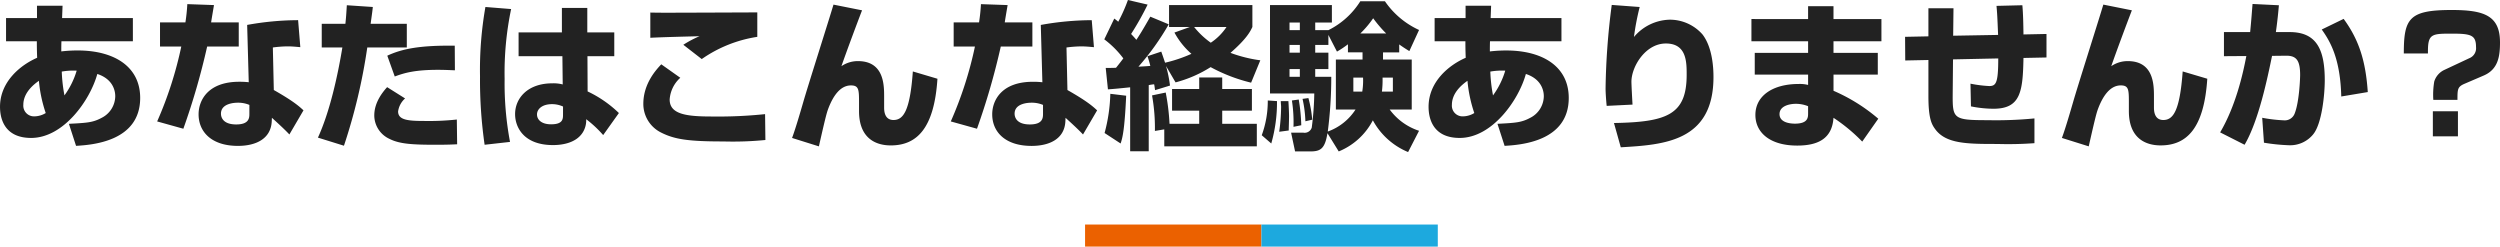 <svg xmlns="http://www.w3.org/2000/svg" width="567" height="55.924" viewBox="0 0 567 55.924">
  <g id="ttl2" transform="translate(-313.908 -2941.076)">
    <path id="パス_1189" data-name="パス 1189" d="M-277.7-26.82h-7.02v5.256h6.984c0,.792,0,1.872.072,3.744-3.816,1.656-8.424,5.436-8.424,11.124,0,2.2.684,7.056,7.056,7.056,7.38,0,13.392-8.6,15.012-14.508,4.068,1.332,4.068,4.572,4.068,5.076a5.57,5.57,0,0,1-3.06,4.86c-2.016,1.08-3.276,1.152-7.452,1.368l1.62,5c3.456-.216,14.544-.9,14.544-10.872,0-7.092-5.868-10.764-14.184-10.764a31.37,31.37,0,0,0-3.708.216c0-.72,0-1.62.036-2.3h16.2V-26.82h-16.056l.108-2.808h-5.8Zm6.228,17.532a34.947,34.947,0,0,1-.612-5.4A15.178,15.178,0,0,1-268.7-14.9,18.415,18.415,0,0,1-271.476-9.288Zm-4.248,4a5.064,5.064,0,0,1-2.592.756A2.423,2.423,0,0,1-280.8-7.164c0-2.952,2.736-4.86,3.528-5.436A31.566,31.566,0,0,0-275.724-5.292Zm32.112-24.7a41.552,41.552,0,0,1-.432,4.14h-5.76v5.472h4.824a85.864,85.864,0,0,1-5.472,16.992l5.94,1.656a159.021,159.021,0,0,0,5.4-18.648h7.164v-5.472h-6.264c.072-.54.54-3.276.648-3.924Zm25.128,3.636a65.857,65.857,0,0,0-11.556,1.08l.36,13a18.332,18.332,0,0,0-2.16-.108c-7.092,0-9.216,4.212-9.216,7.38,0,3.96,2.916,7.164,8.928,7.164,4,0,7.488-1.548,7.668-5.616l.036-.756c1.584,1.44,2.988,2.736,3.96,3.78l3.2-5.472c-.9-.828-2.16-2.016-6.732-4.608l-.216-9.648a26.524,26.524,0,0,1,3.312-.252c1.116,0,2.052.108,2.916.18Zm-11.052,21.24c0,.9-.036,2.412-2.988,2.412-3.06,0-3.456-1.692-3.456-2.448,0-2.448,3.348-2.484,3.852-2.484a6.576,6.576,0,0,1,2.592.5Zm22.1-24.624c-.108,1.872-.18,2.88-.324,4.212h-5.364v5.364h4.68c-1.08,6.552-2.88,14.652-5.544,20.448l5.9,1.836a128.934,128.934,0,0,0,5.292-22.284h8.964v-5.364h-8.208c.36-2.556.4-2.844.5-3.816Zm9.144,18.576c-2.916,3.2-2.916,5.688-2.916,6.552A5.885,5.885,0,0,0-197.748.576c2.268,1.152,5.148,1.332,10.548,1.332,2.844,0,3.852-.072,4.788-.108l-.072-5.616a59.241,59.241,0,0,1-7.56.324c-3.6,0-5.76-.252-5.76-2.16A4.85,4.85,0,0,1-194.22-8.6Zm15.336-9.4c-7.956-.108-11.988.72-15.3,2.268l1.692,4.716c2.3-.864,4.716-1.512,9.828-1.512,1.62,0,2.7.072,3.816.108ZM-176-29.34a82.469,82.469,0,0,0-1.224,15.768,102.628,102.628,0,0,0,1.044,15.48l5.76-.648a71.755,71.755,0,0,1-1.224-14.292,70.746,70.746,0,0,1,1.476-15.84Zm7.524,5.76v5.4h9.936l.072,6.408a8.126,8.126,0,0,0-2.376-.252c-5.544,0-8.424,3.348-8.424,6.984,0,2.988,1.98,7.02,8.6,7.02,1.548,0,5.076-.252,6.732-2.844a5.167,5.167,0,0,0,.792-3.024,25.62,25.62,0,0,1,3.852,3.6l3.564-5a26.367,26.367,0,0,0-7.092-4.9l-.036-7.992h6.084v-5.4h-6.12v-5.544h-5.76v5.544ZM-158.4-5c0,1.044,0,2.268-2.7,2.268-2.268,0-3.2-1.116-3.2-2.232,0-1.188,1.116-2.34,3.42-2.34a6.042,6.042,0,0,1,2.484.54Zm44.064-23.112c-.252,0-16.74.072-19.872.072-2.448,0-2.628,0-4.392-.036v5.724c2.376-.144,8.46-.288,11.16-.36a23.779,23.779,0,0,0-3.672,1.944l4.176,3.24a29.861,29.861,0,0,1,12.6-5.04Zm-21.78,11.772c-1.08,1.152-4.068,4.32-4.068,8.964a7.236,7.236,0,0,0,4.032,6.516c3.06,1.548,6.192,2.016,14.112,2.016A75.243,75.243,0,0,0-112.5.828l-.072-5.868A102.665,102.665,0,0,1-124.6-4.5c-5.724,0-9.612-.468-9.612-3.852a7.277,7.277,0,0,1,2.412-4.932Zm39.06-13.536c-.936,3.168-5.868,18.648-6.876,22.176-.648,2.232-1.728,5.94-2.52,8.064l6.084,1.908c1.692-7.488,1.836-7.812,2.3-9,.756-1.836,2.268-4.824,4.968-4.824,1.836,0,1.836,1.008,1.836,4.068v1.764c0,6.192,3.816,7.776,7.2,7.776,6.012,0,9.864-4,10.584-15.12l-5.58-1.656C-79.7-5.76-81.216-3.708-83.448-3.708c-2.124,0-2.124-2.232-2.124-2.88V-8.964c0-2.556.036-8.1-5.94-8.1a6.566,6.566,0,0,0-3.744,1.152c1.044-3.06,4.176-11.412,4.68-12.672Zm33.444-.108a41.552,41.552,0,0,1-.432,4.14H-69.8v5.472h4.824A85.864,85.864,0,0,1-70.452-3.384l5.94,1.656a159.02,159.02,0,0,0,5.4-18.648h7.164v-5.472h-6.264c.072-.54.54-3.276.648-3.924Zm25.128,3.636a65.857,65.857,0,0,0-11.556,1.08l.36,13a18.332,18.332,0,0,0-2.16-.108c-7.092,0-9.216,4.212-9.216,7.38,0,3.96,2.916,7.164,8.928,7.164,4,0,7.488-1.548,7.668-5.616l.036-.756c1.584,1.44,2.988,2.736,3.96,3.78l3.2-5.472c-.9-.828-2.16-2.016-6.732-4.608l-.216-9.648a26.524,26.524,0,0,1,3.312-.252c1.116,0,2.052.108,2.916.18ZM-49.536-5.112c0,.9-.036,2.412-2.988,2.412-3.06,0-3.456-1.692-3.456-2.448,0-2.448,3.348-2.484,3.852-2.484a6.576,6.576,0,0,1,2.592.5Zm14.724-5.544c1.512-.108,2.628-.216,5.04-.468V3.384h4.212V-11.628c.612-.108.864-.144,1.224-.18.108.432.108.684.216,1.332l3.384-1.044a29.226,29.226,0,0,0-.9-4.428l2.16,3.708A28.265,28.265,0,0,0-11.52-15.7a37.738,37.738,0,0,0,9.18,3.528l2.088-5.076A31.063,31.063,0,0,1-7.02-18.936c3.672-3.2,4.5-4.86,4.968-5.868v-4.968h-18.9V-24.8h4.716l-3.492,1.26a17.4,17.4,0,0,0,3.852,4.824A32.182,32.182,0,0,1-21.852-16.7c-.468-1.4-.648-1.908-.864-2.52l-3.132,1.044a22.066,22.066,0,0,1,.648,2.2c-1.224.108-1.692.108-2.7.18a58.4,58.4,0,0,0,6.876-9.612L-25.2-27.144c-1.764,3.1-2.556,4.356-3.168,5.256-.468-.576-.828-.936-1.188-1.332a65.011,65.011,0,0,0,3.744-6.66l-4.464-1.044a36.317,36.317,0,0,1-2.2,4.932,9.511,9.511,0,0,0-.9-.72L-35.64-22a21.6,21.6,0,0,1,4.32,4.32c-.252.324-.612.828-1.656,2.124-.648.036-1.008.036-2.34.036ZM-7.92-24.8a12.817,12.817,0,0,1-3.564,3.564,18.532,18.532,0,0,1-3.78-3.564ZM-22.032,2.268H-1.044V-2.844H-8.892V-5.832H-2.16v-4.9H-8.892v-2.628h-5.22v2.628h-6.156v4.9h6.156v2.988h-6.732a49.285,49.285,0,0,0-.864-7.092l-3.1.648a41.726,41.726,0,0,1,.648,8.064l2.124-.36ZM-34.272-9.648a37.483,37.483,0,0,1-1.3,8.892l3.636,2.376c.432-1.3.9-3.024,1.26-10.836Zm65.52-11.2c1.116.792,1.656,1.116,2.3,1.512l2.2-4.788a18.944,18.944,0,0,1-7.74-6.516h-5.58a18,18,0,0,1-7.236,6.552H12.2v-1.728h3.78v-3.96H1.944V-9.72H11.988a66.878,66.878,0,0,1-.576,7.74A1.691,1.691,0,0,1,9.54-.828H6.732l.9,4.248h3.42c2.34,0,3.348-.576,3.924-4.14l2.556,4.14a15.173,15.173,0,0,0,7.74-7.056,16.089,16.089,0,0,0,7.992,7.2L35.748-1.26a13.411,13.411,0,0,1-6.66-4.824h5v-11.34H27.576v-1.62h3.672Zm-11.628,1.8h3.312v1.62H16.884v11.34h4.464a12.538,12.538,0,0,1-6.3,5A95.273,95.273,0,0,0,15.84-13.5H12.2v-1.764h2.988v-3.708H12.2v-1.764h2.988V-23l1.944,3.78A21.276,21.276,0,0,0,19.62-20.88ZM8.712-20.736v1.764H6.372v-1.764Zm0-5.076v1.728H6.372v-1.728Zm0,10.548V-13.5H6.372v-1.764Zm13.716-8.064a22.6,22.6,0,0,0,2.916-3.456A28.329,28.329,0,0,0,28.3-23.328Zm4.9,13.176a21.543,21.543,0,0,0,.144-3.168h2.34v3.168Zm-6.48,0V-13.32h2.2a15.562,15.562,0,0,1-.18,3.168ZM1.44-8.136A22.491,22.491,0,0,1,.072-.252L2.232,1.62a34.086,34.086,0,0,0,1.3-9.612Zm2.952.144c0,.4.072,1.008.072,1.3a42.673,42.673,0,0,1-.432,5.652l2.16-.288c0-.576.072-2.232.072-3.276,0-.864-.108-2.808-.144-3.384Zm2.52-.144a32.139,32.139,0,0,1,.36,5.976l1.764-.36A39.994,39.994,0,0,0,8.46-8.352ZM9.324-8.5A26.84,26.84,0,0,1,9.972-3.42l1.548-.36a27.505,27.505,0,0,0-.864-4.9ZM46.3-26.82h-7.02v5.256H46.26c0,.792,0,1.872.072,3.744-3.816,1.656-8.424,5.436-8.424,11.124,0,2.2.684,7.056,7.056,7.056,7.38,0,13.392-8.6,15.012-14.508,4.068,1.332,4.068,4.572,4.068,5.076a5.57,5.57,0,0,1-3.06,4.86c-2.016,1.08-3.276,1.152-7.452,1.368l1.62,5C58.608,1.944,69.7,1.26,69.7-8.712c0-7.092-5.868-10.764-14.184-10.764a31.37,31.37,0,0,0-3.708.216c0-.72,0-1.62.036-2.3h16.2V-26.82H51.984l.108-2.808H46.3ZM52.524-9.288a34.946,34.946,0,0,1-.612-5.4A15.177,15.177,0,0,1,55.3-14.9,18.415,18.415,0,0,1,52.524-9.288Zm-4.248,4a5.064,5.064,0,0,1-2.592.756A2.423,2.423,0,0,1,43.2-7.164c0-2.952,2.736-4.86,3.528-5.436A31.566,31.566,0,0,0,48.276-5.292ZM79.452-29.808a158.92,158.92,0,0,0-1.4,18.936c0,1.08.144,2.952.252,3.96L84.168-7.2c-.072-1.08-.252-4.5-.252-5.184,0-3.42,3.168-8.676,7.812-8.676,4.716,0,4.716,4.212,4.716,7.092C96.444-4.9,91.98-3.24,79.956-3.024L81.5,2.484c9.648-.576,21.024-1.224,21.024-15.948,0-1.872-.18-6.7-2.52-9.684a9.875,9.875,0,0,0-7.344-3.312,10.922,10.922,0,0,0-8.172,3.924,57.629,57.629,0,0,1,1.3-6.8Zm31.68,3.2v5.04h12.852v2.628h-12.1V-14h12.1v2.34a7.41,7.41,0,0,0-2.16-.216c-5.832,0-9.792,2.664-9.792,7.02,0,4.032,3.348,6.948,9.468,6.948,4.392,0,7.92-1.332,8.244-6.3a38.709,38.709,0,0,1,6.516,5.4L139.9-4a40,40,0,0,0-10.152-6.336V-14h10.044v-4.932H129.744v-2.628h10.872V-26.6H129.744V-29.52h-5.76V-26.6ZM123.984-5.256c0,.9.036,2.376-2.988,2.376-.828,0-3.492-.144-3.492-2.16,0-1.908,2.376-2.34,3.708-2.34a7.526,7.526,0,0,1,2.772.54Zm42.732-24.336c.144,1.656.18,2.124.36,6.588l-10.188.18.072-6.228h-5.688v6.372l-5.292.108.036,5.364,5.256-.108v8.208c0,5.148.756,6.408,1.548,7.488,2.448,3.348,7.344,3.348,14.076,3.348a82.19,82.19,0,0,0,8.424-.18V-4.068a90.244,90.244,0,0,1-10.62.4c-7.776,0-7.956-.324-7.92-5.868l.072-7.92,10.26-.216c0,5.58-.5,6.264-2.052,6.264a28.565,28.565,0,0,1-4.248-.54L160.92-6.8a26.2,26.2,0,0,0,5.112.54c6.156,0,6.66-3.888,6.8-11.52l5.22-.108V-23.22l-5.22.108c-.036-2.34-.072-4.608-.252-6.624Zm24.228-.288c-.936,3.168-5.868,18.648-6.876,22.176-.648,2.232-1.728,5.94-2.52,8.064l6.084,1.908c1.692-7.488,1.836-7.812,2.3-9,.756-1.836,2.268-4.824,4.968-4.824,1.836,0,1.836,1.008,1.836,4.068v1.764c0,6.192,3.816,7.776,7.2,7.776,6.012,0,9.864-4,10.584-15.12l-5.58-1.656c-.648,8.964-2.16,11.016-4.392,11.016-2.124,0-2.124-2.232-2.124-2.88V-8.964c0-2.556.036-8.1-5.94-8.1a6.566,6.566,0,0,0-3.744,1.152c1.044-3.06,4.176-11.412,4.68-12.672Zm33.84-.144c-.18,2.268-.252,3.384-.54,6.372H218.3v5.472l5.076-.036c-.756,4.032-2.412,11.34-5.94,17.316l5.544,2.808c3.2-5.436,5.22-15.264,6.228-20.16l3.132-.036c2.448-.036,3.24,1.116,3.24,4.428,0,.324-.144,5.868-1.224,8.64a2.4,2.4,0,0,1-2.52,1.584,33.977,33.977,0,0,1-4.86-.576l.4,5.652a42.761,42.761,0,0,0,5.652.576A6.724,6.724,0,0,0,238.572-.5c1.944-2.412,2.592-9,2.592-12.24,0-6.984-1.872-10.908-7.956-10.908h-3.132c.36-2.556.54-4.428.684-6.084Zm26.136,19.98c-.468-6.948-1.944-11.772-5.472-16.6l-4.968,2.412c1.98,2.772,4.212,6.66,4.428,15.192ZM271.26-8.28c0-2.376,0-2.952,1.584-3.636l4.356-1.872c3.276-1.4,3.708-4.32,3.708-7.524,0-6.12-3.672-7.344-10.98-7.344-9.684,0-10.836,1.944-10.836,9.864h5.472v-.54c0-3.96.972-3.96,5.508-3.96,4.32,0,5.4.36,5.4,3.06a2.435,2.435,0,0,1-1.548,2.52l-5.76,2.7A4.318,4.318,0,0,0,266-12.456a17.947,17.947,0,0,0-.216,4.176ZM271.368,0V-5.688H265.68V0Z" transform="translate(600 2972)" fill="#222"/>
    <rect id="長方形_67" data-name="長方形 67" width="40" height="5" transform="translate(560 2992)" fill="#eb6100"/>
    <rect id="長方形_68" data-name="長方形 68" width="40" height="5" transform="translate(600 2992)" fill="#1da9de"/>
  </g>
</svg>
